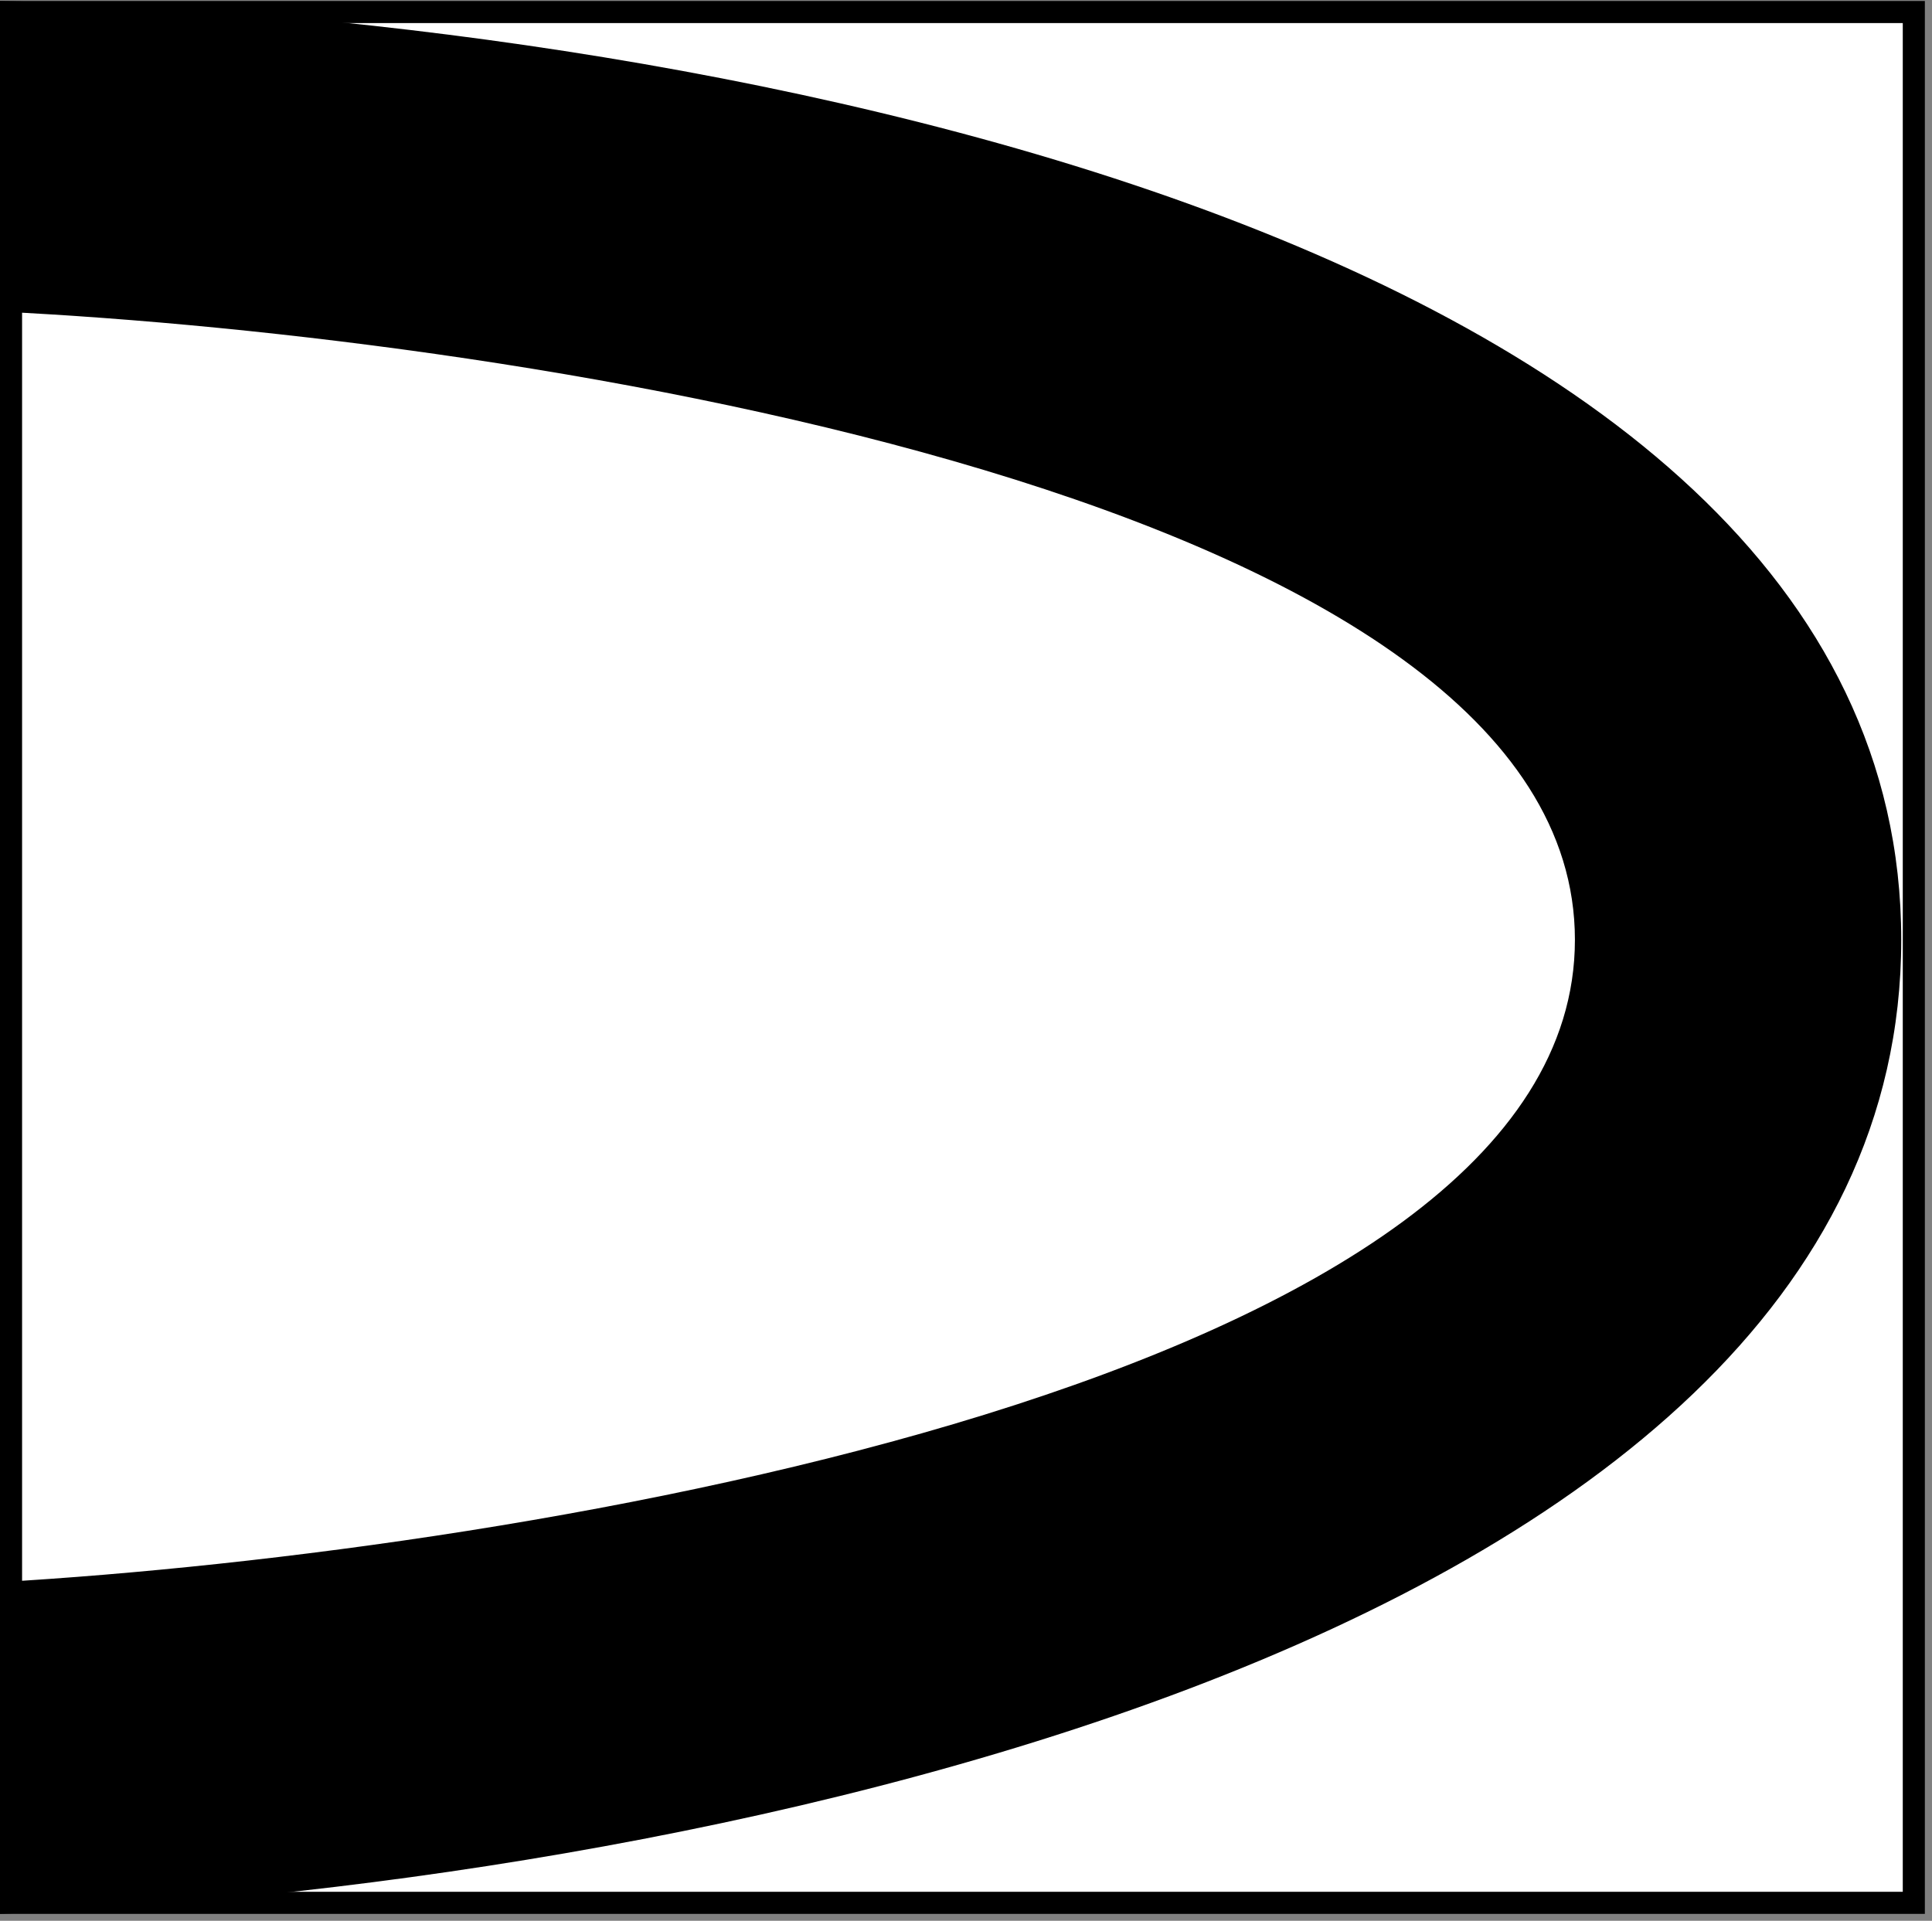 <svg width="175" height="174" viewBox="0 0 175 174" fill="none" xmlns="http://www.w3.org/2000/svg">
<rect x="0" y="0" width="175" height="174" fill="#808080" stroke="none"/>
<rect x="1" y="1.09" width="172.353" height="171.284" fill="white" stroke="black" stroke-width="2"/>
<path d="M172.214 85.133C172.214 150.61 57.405 171.242 0 173.373V143.321C47.552 140.557 142.655 125.051 142.655 85.133C142.655 45.215 47.552 30.562 0 28.224V0.09C57.405 1.156 172.214 19.656 172.214 85.133Z" fill="black"/>
</svg>
